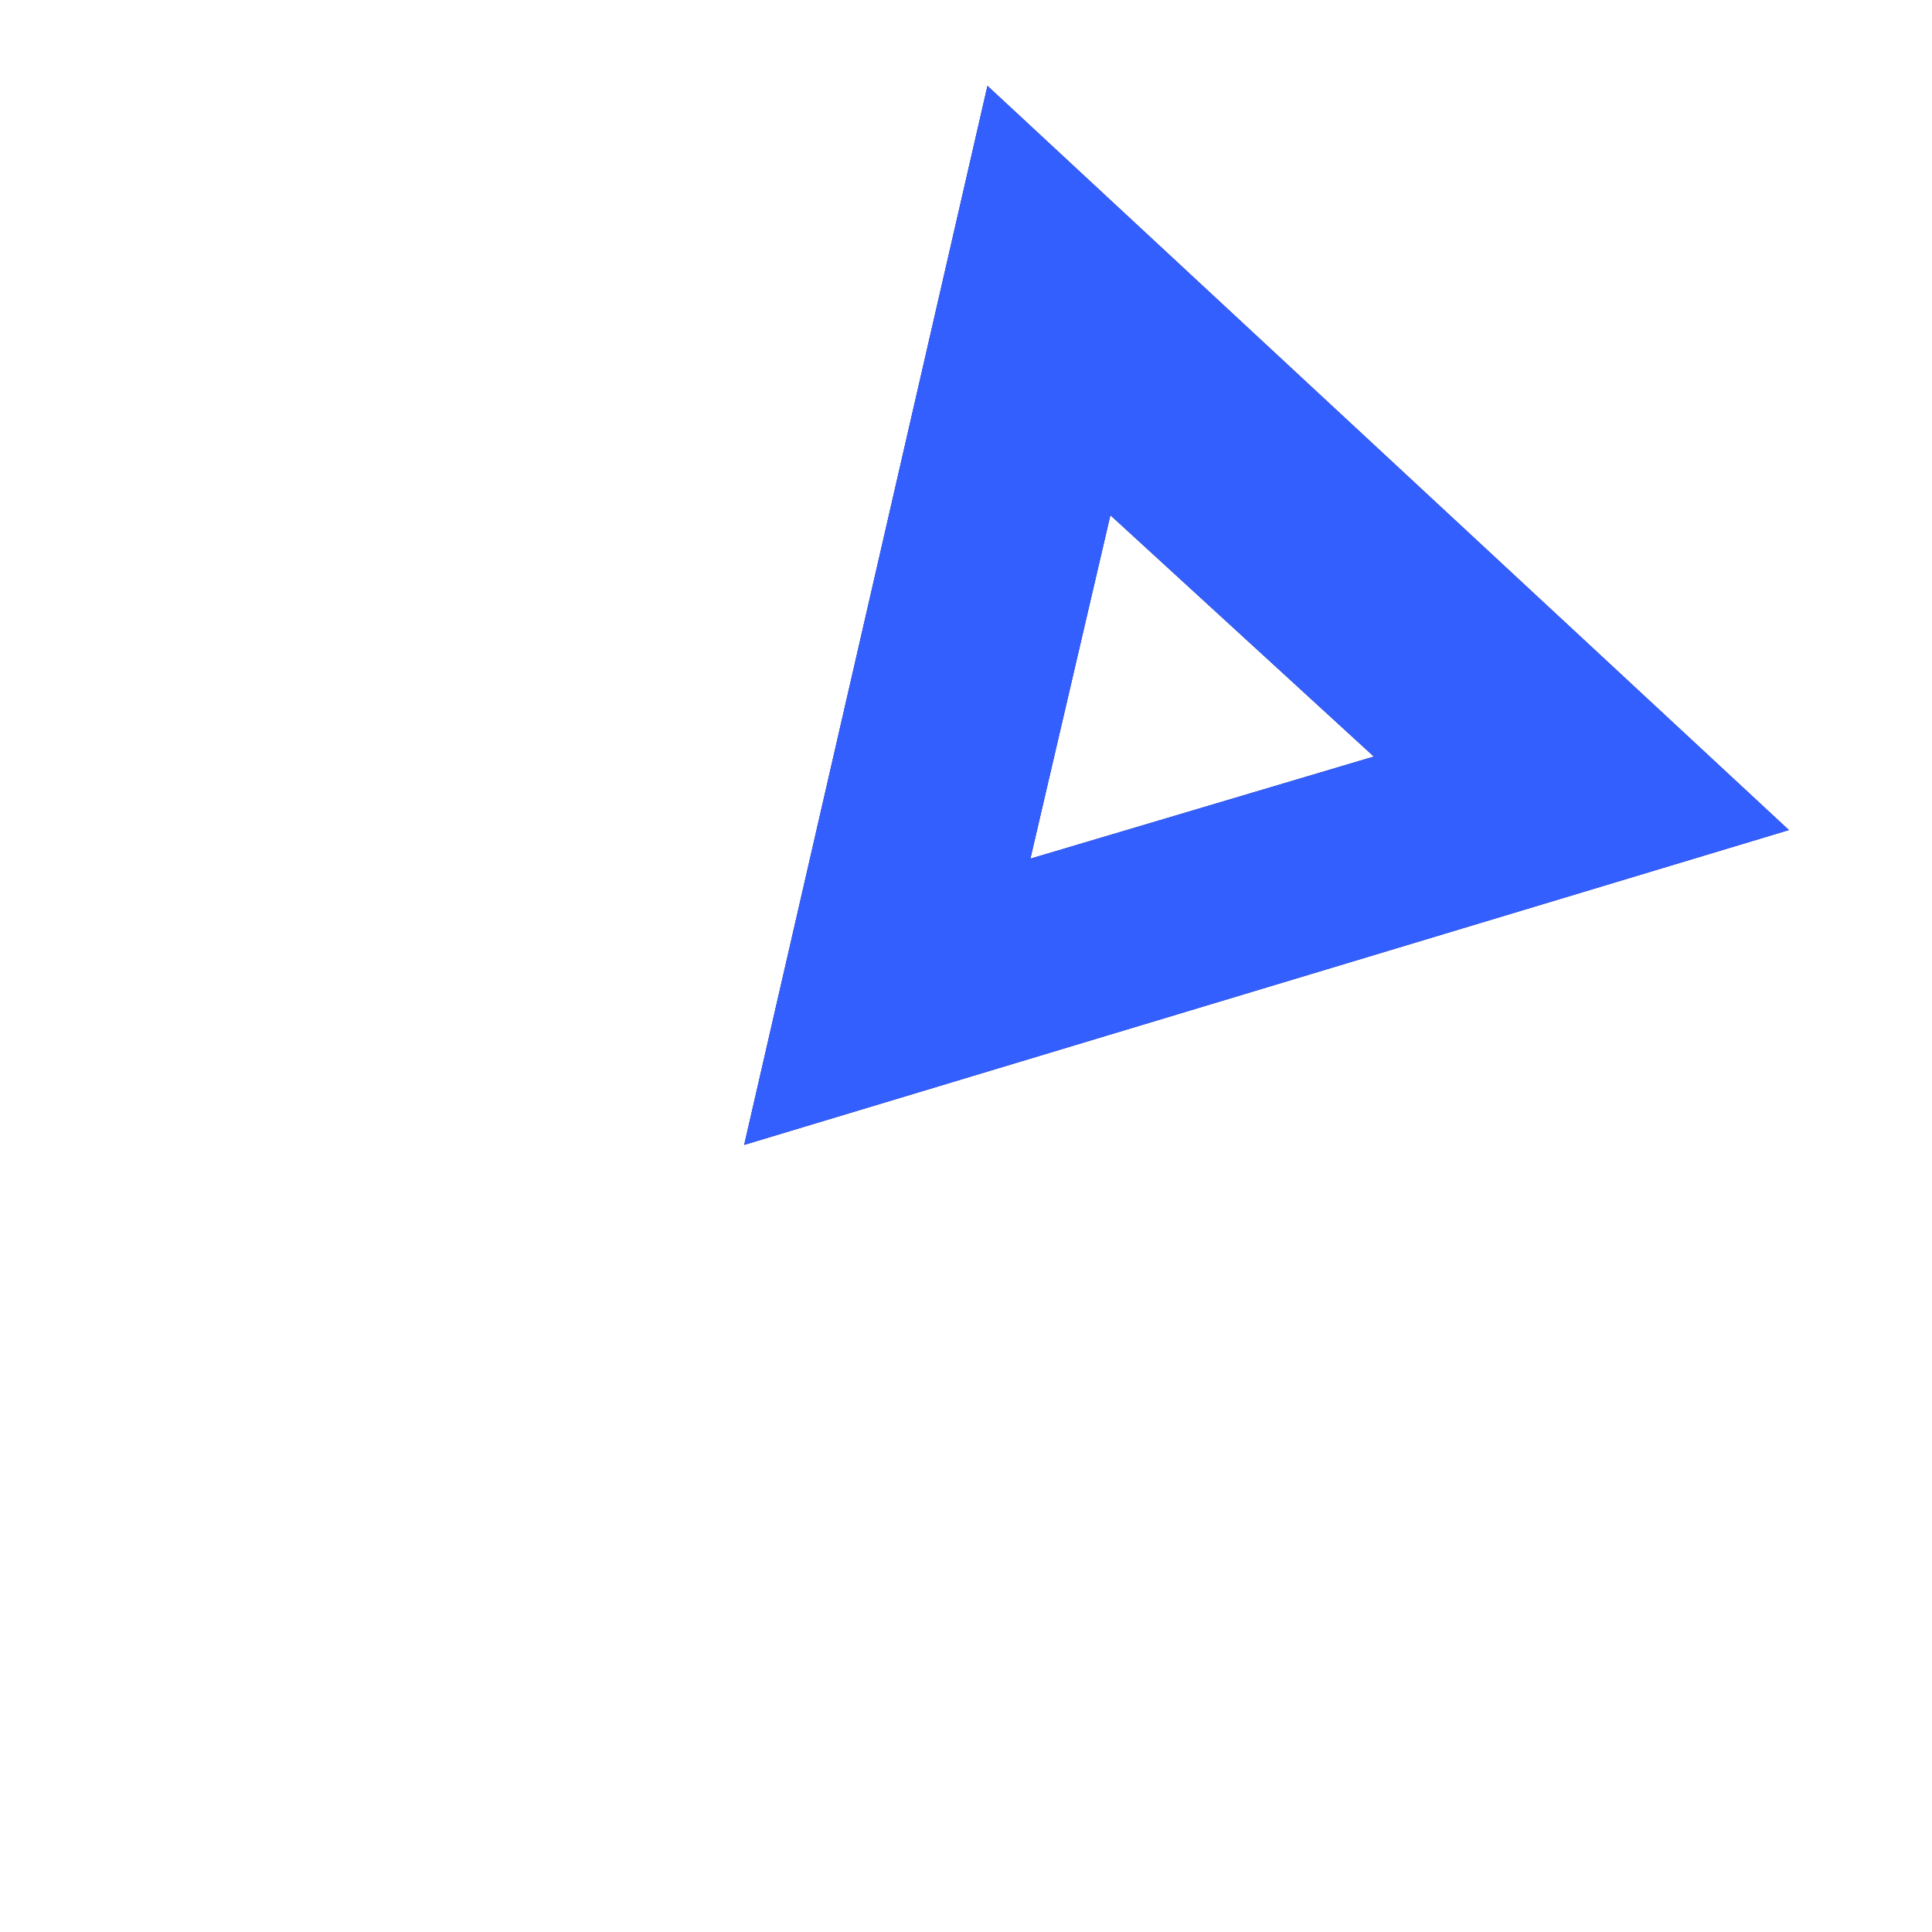 <svg xmlns="http://www.w3.org/2000/svg" width="135" height="135" viewBox="0 0 135 135"><defs><filter id="xwzua" width="203.3" height="208.5" x="-22.3" y="-50" filterUnits="userSpaceOnUse"><feOffset dx="-18.3" dy="22.5" in="SourceGraphic" result="FeOffset1040Out"/><feGaussianBlur in="FeOffset1040Out" result="FeGaussianBlur1041Out" stdDeviation="18.4 18.4"/></filter><linearGradient id="xwzub" x1="52" x2="125" y1="70" y2="16" gradientUnits="userSpaceOnUse"><stop offset="0" stop-color="#335fff"/><stop offset="1" stop-color="#335fff"/></linearGradient></defs><g><g><g filter="url(#xwzua)"><path fill="none" d="M52 80L69 6l56 52zm44-27.135L77.589 36l-5.59 24"/></g><path fill="#0e0a63" d="M52 80L69 6l56 52zm44-27.135L77.589 36l-5.59 24"/><path fill="url(#xwzub)" d="M52 80L69 6l56 52zm44-27.135L77.589 36l-5.59 24"/></g></g></svg>
